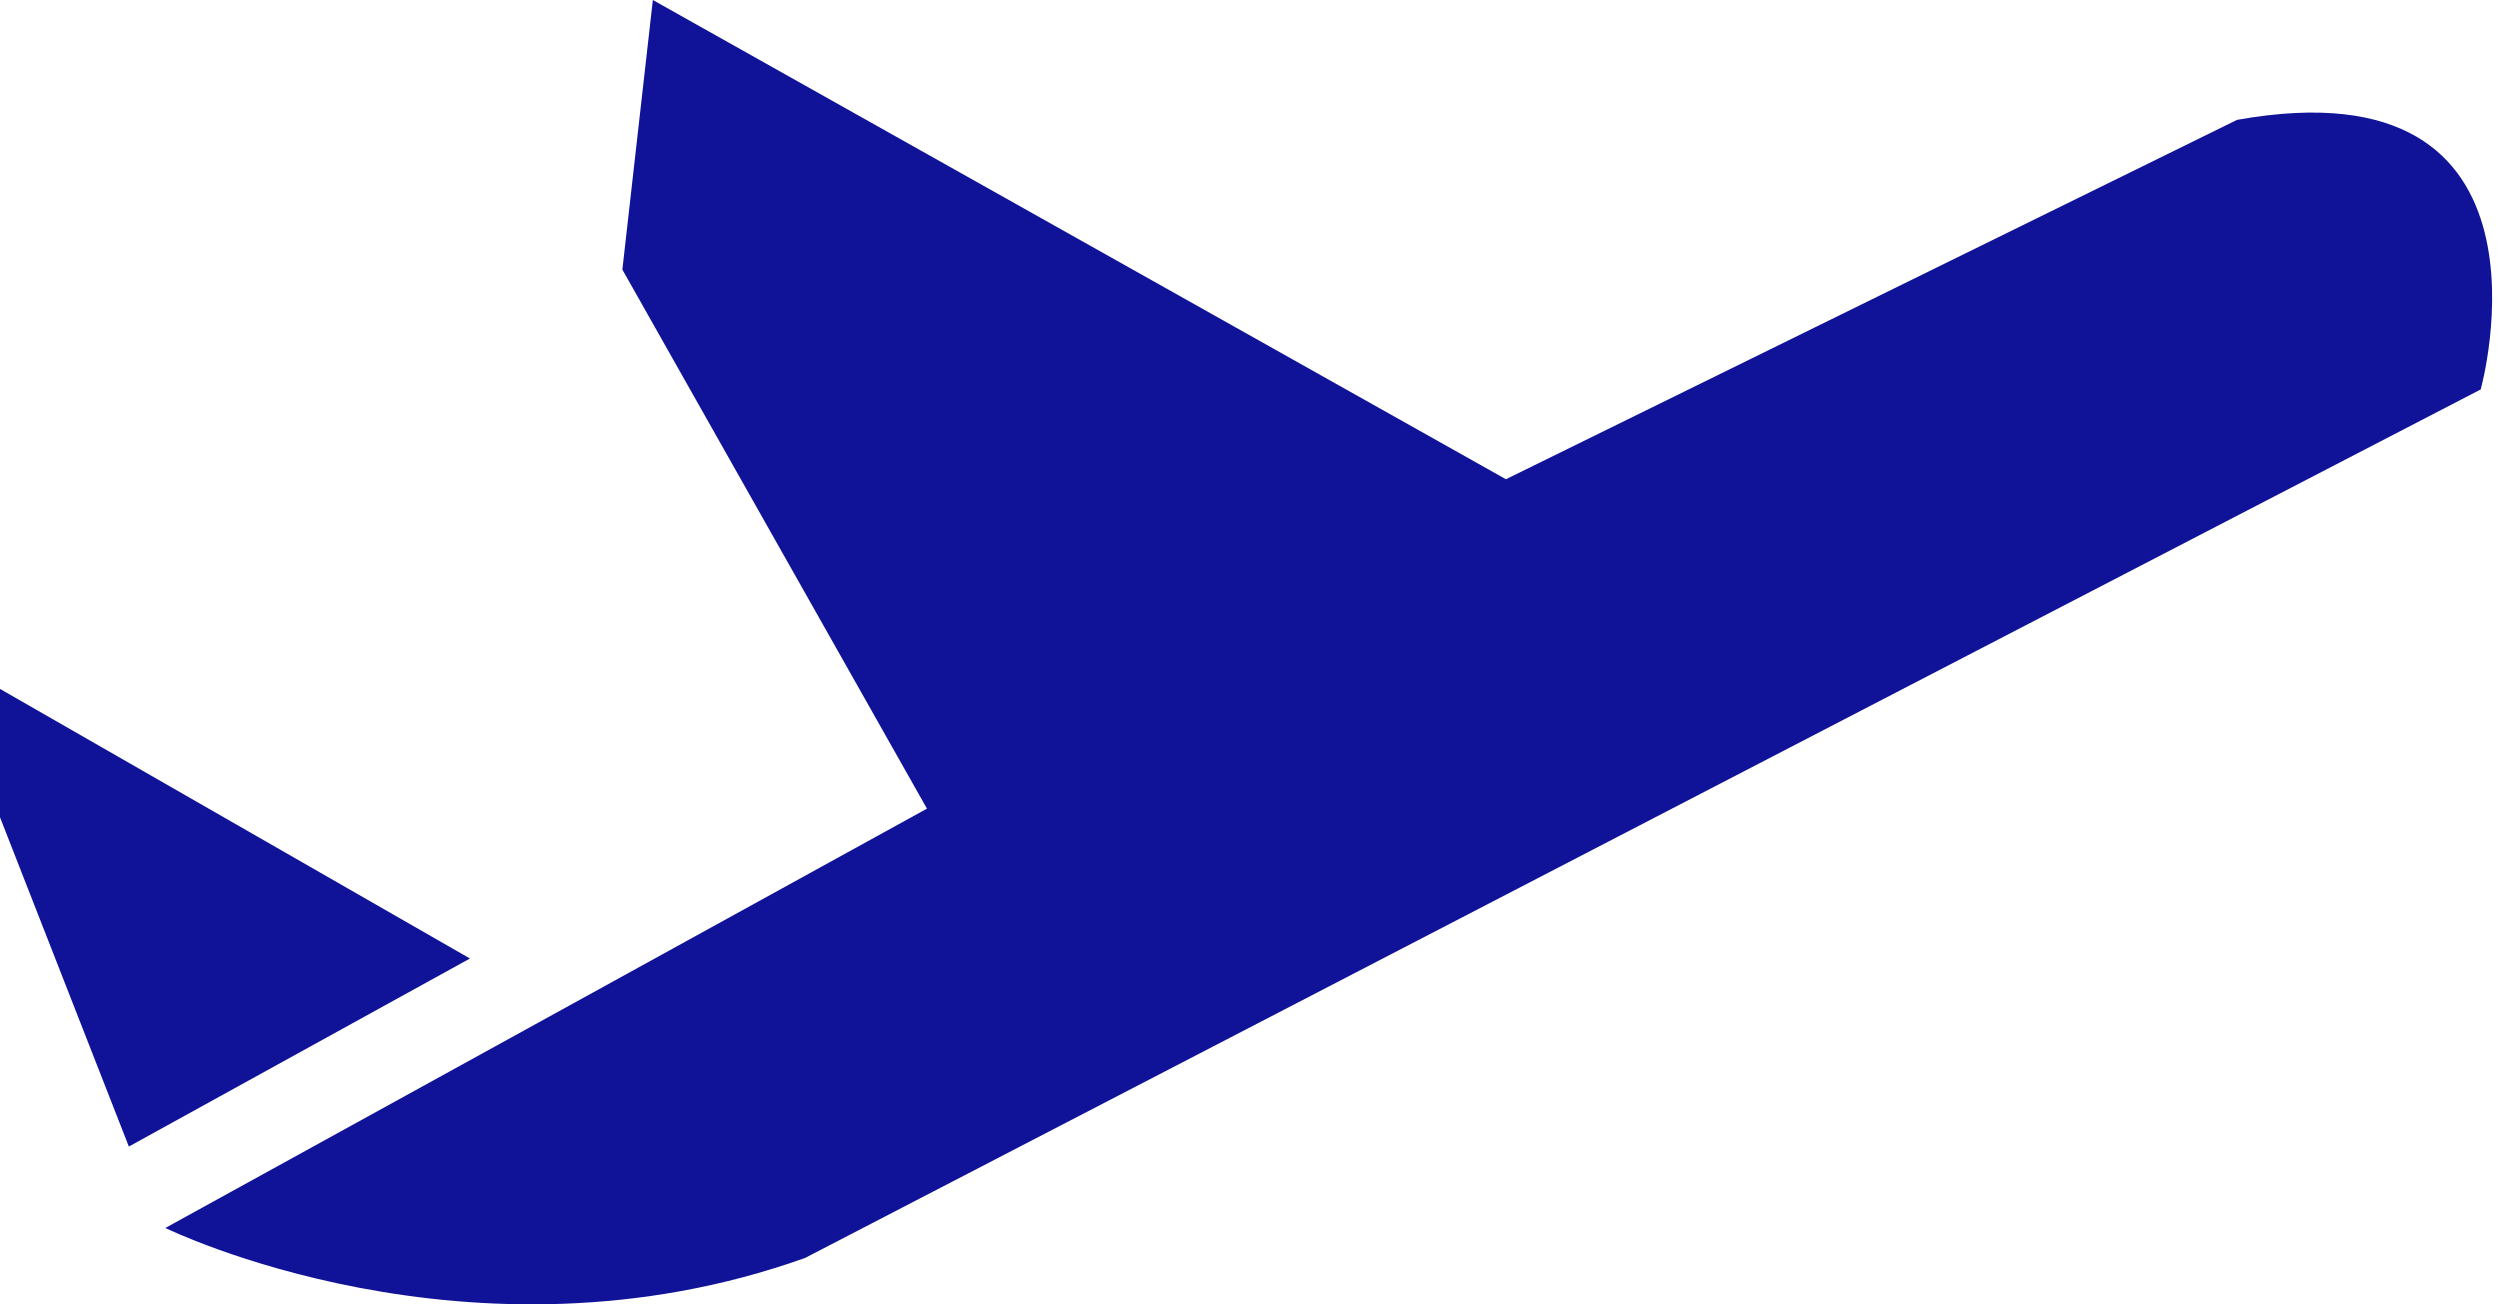 <svg width="92" height="48" viewBox="0 0 92 48" fill="none" xmlns="http://www.w3.org/2000/svg">
<path fill-rule="evenodd" clip-rule="evenodd" d="M82.324 4.411L55.418 17.636L24.025 0L22.903 9.921L34.112 29.758L6.085 45.189C6.085 45.189 17.299 50.698 29.63 46.291L91.289 14.332C91.294 14.328 94.655 2.206 82.324 4.411ZM0 25.352V30.076L4.742 42.193L17.294 35.273L0 25.352Z" fill="#101398"/>
</svg>
